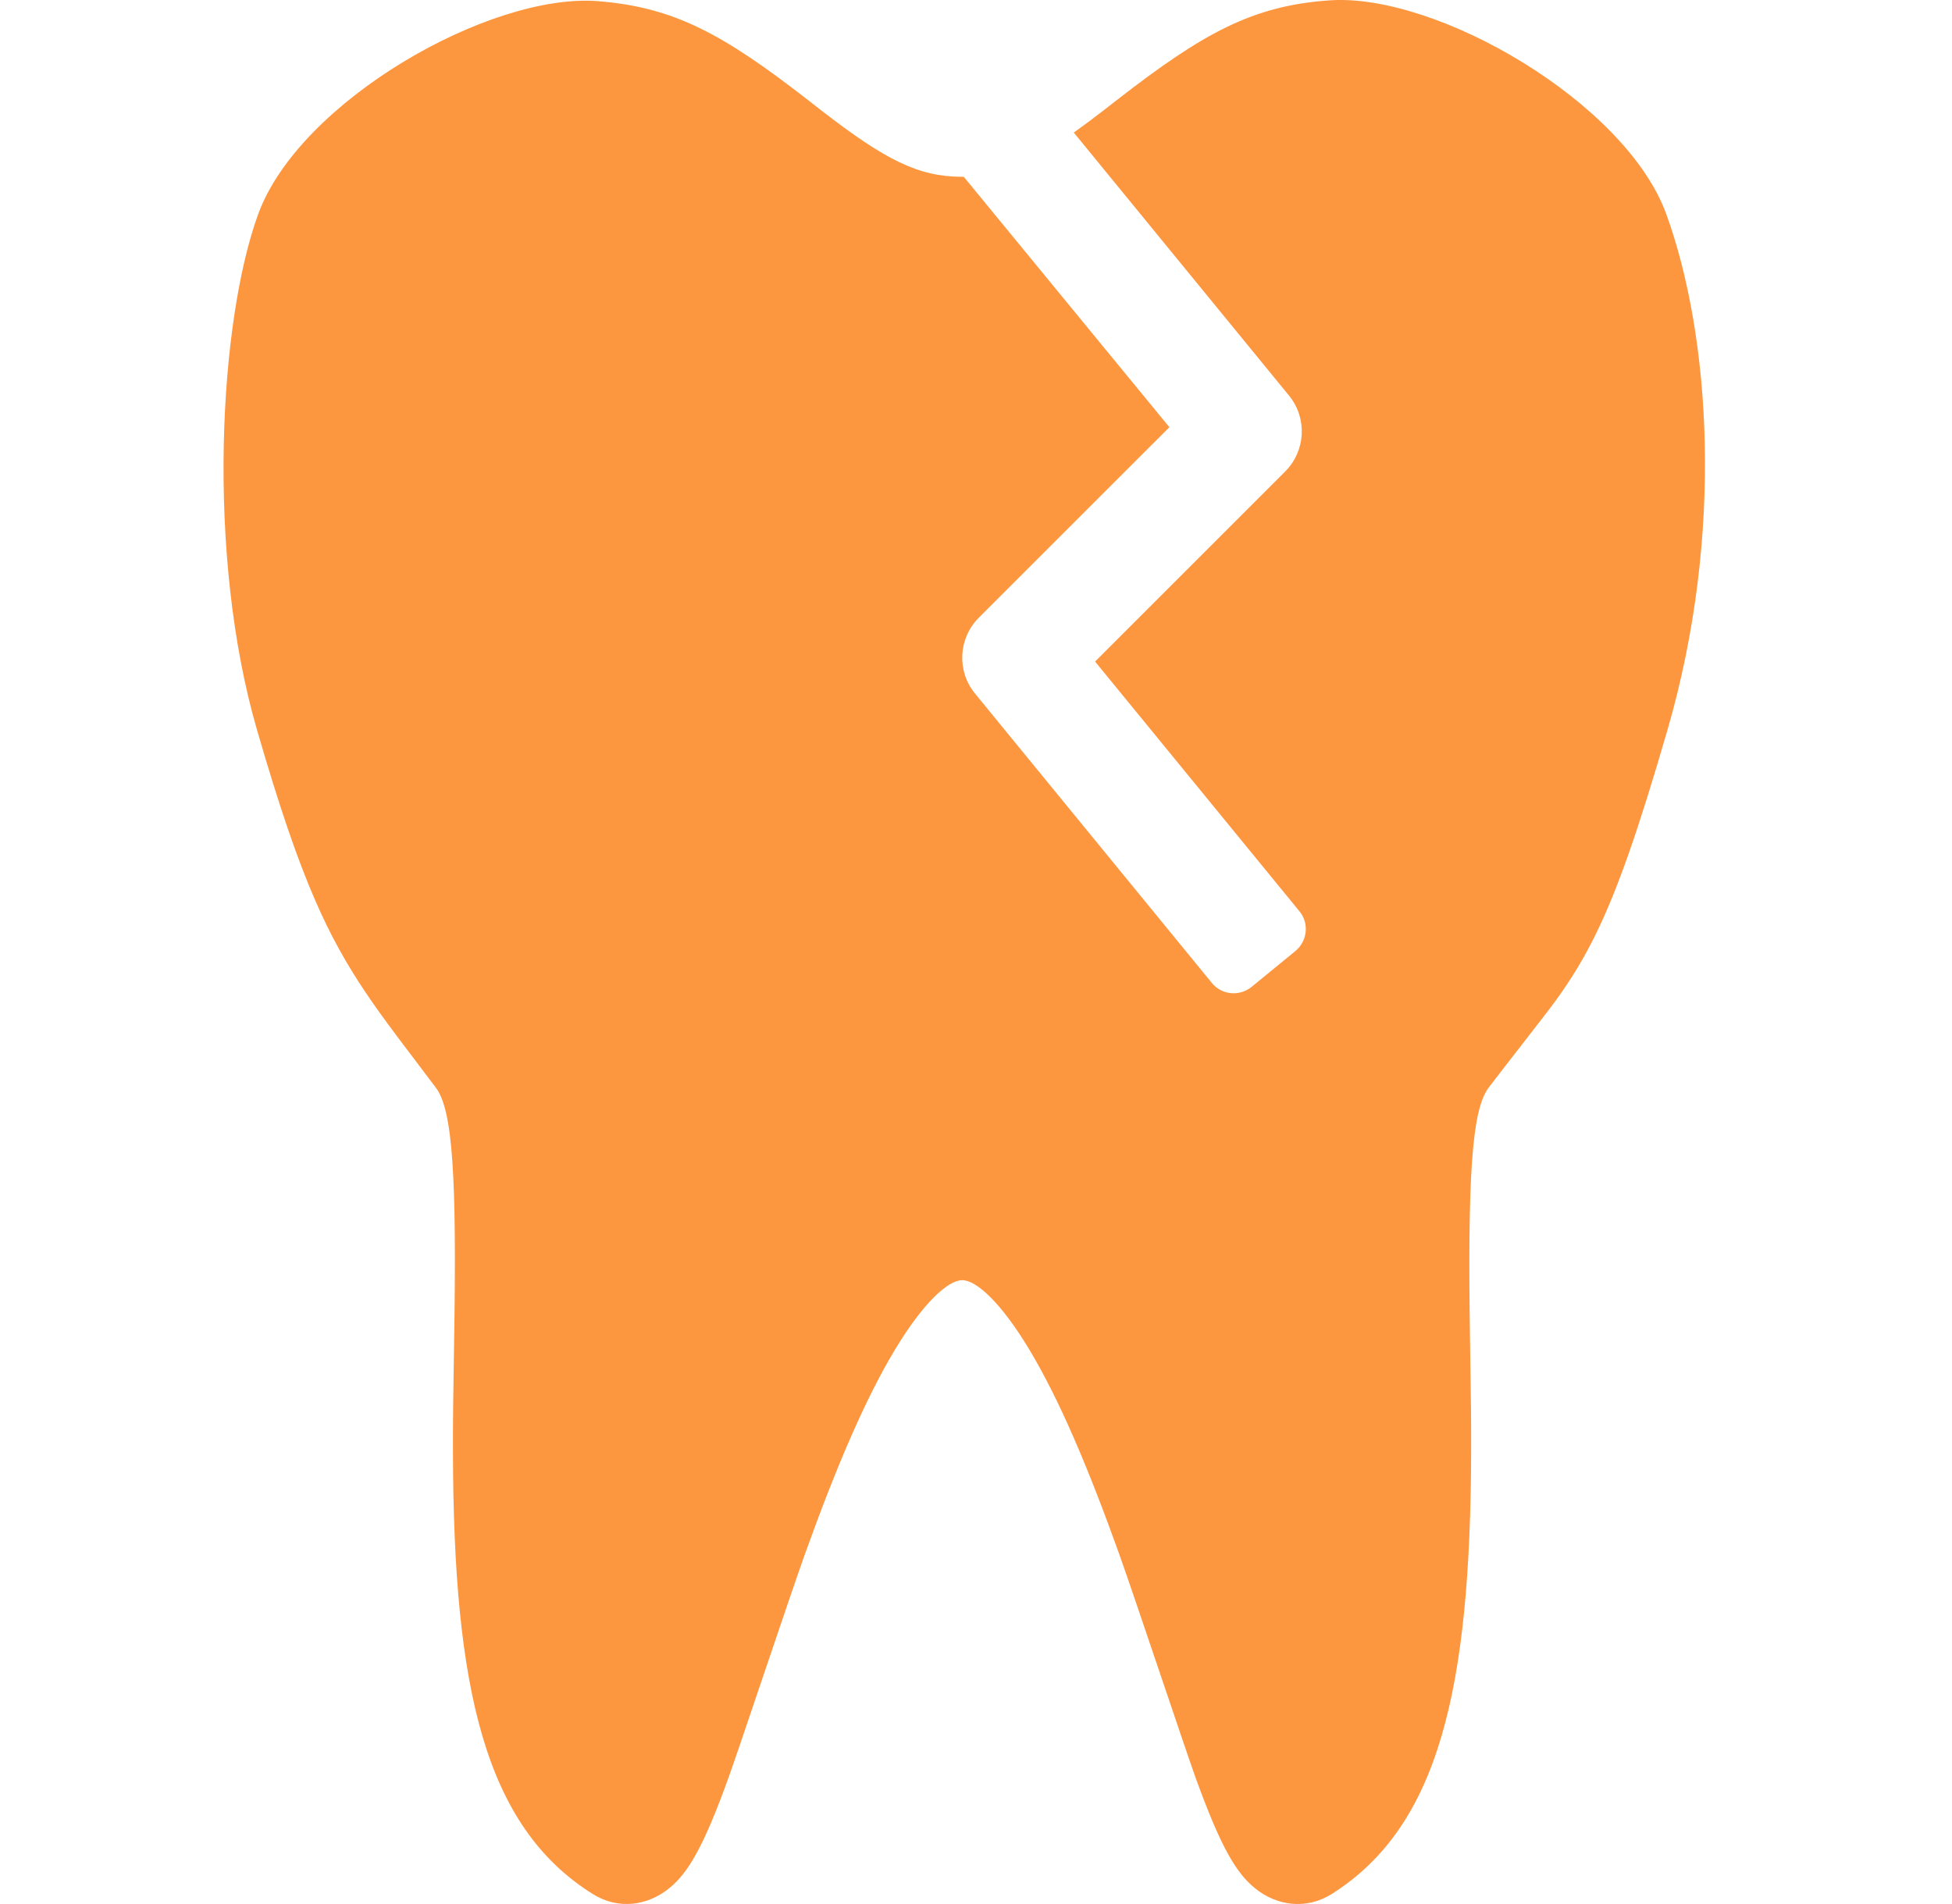 <svg xmlns="http://www.w3.org/2000/svg" width="41" height="40" viewBox="0 0 41 40" fill="none"><g clip-path="url(#clip0_293_3397)"><path fill-rule="evenodd" clip-rule="evenodd" d="M22.554 2.785C22.763 2.636 22.989 2.467 23.236 2.275C23.345 2.19 23.345 2.19 23.456 2.104C25.284 0.683 26.317 0.118 27.933 0.007C30.183 -0.147 34.146 2.153 34.998 4.496C35.921 7.034 36.224 11.2 35.023 15.338C34.407 17.46 33.972 18.701 33.515 19.631C33.267 20.137 33.008 20.562 32.68 21.016C32.467 21.311 31.531 22.499 31.266 22.852C30.915 23.321 30.821 24.7 30.878 28.256C30.896 29.336 30.902 29.875 30.9 30.516C30.884 35.481 30.227 38.356 27.981 39.784C27.437 40.13 26.819 40.036 26.369 39.676C26.147 39.498 25.979 39.275 25.816 38.989C25.601 38.611 25.383 38.091 25.115 37.354C24.901 36.762 23.834 33.561 23.511 32.657C22.84 30.782 22.235 29.379 21.627 28.364C21.02 27.351 20.502 26.894 20.211 26.894C19.919 26.894 19.4 27.352 18.792 28.364C18.182 29.38 17.576 30.784 16.904 32.657C16.575 33.575 15.51 36.772 15.301 37.348C15.035 38.084 14.817 38.603 14.604 38.981C14.443 39.266 14.277 39.488 14.059 39.666C13.613 40.03 12.996 40.133 12.447 39.788C10.184 38.368 9.525 35.488 9.514 30.51C9.512 29.87 9.519 29.33 9.537 28.253C9.598 24.697 9.507 23.32 9.156 22.852C9 22.644 8.471 21.946 8.359 21.797C8.077 21.421 7.871 21.135 7.681 20.852C7.264 20.232 6.937 19.642 6.625 18.925C6.241 18.046 5.866 16.946 5.399 15.338C4.321 11.624 4.604 6.732 5.425 4.493C6.292 2.127 10.29 -0.159 12.566 0.025C14.165 0.153 15.192 0.717 16.982 2.11C17.109 2.209 17.173 2.259 17.233 2.306C18.588 3.357 19.285 3.714 20.211 3.714C20.222 3.714 20.233 3.714 20.243 3.714L24.562 8.975L20.559 12.977C20.127 13.409 20.093 14.098 20.48 14.571L25.453 20.649C25.66 20.903 26.033 20.942 26.293 20.729L27.204 19.983C27.461 19.773 27.503 19.4 27.295 19.146L23.001 13.898L26.995 9.904C27.423 9.475 27.461 8.793 27.083 8.321L22.554 2.785Z" fill="#FD973F"></path></g><defs><clipPath id="clip0_293_3397"><rect width="40" height="40" fill="white" transform="translate(0.25)"></rect></clipPath></defs></svg>